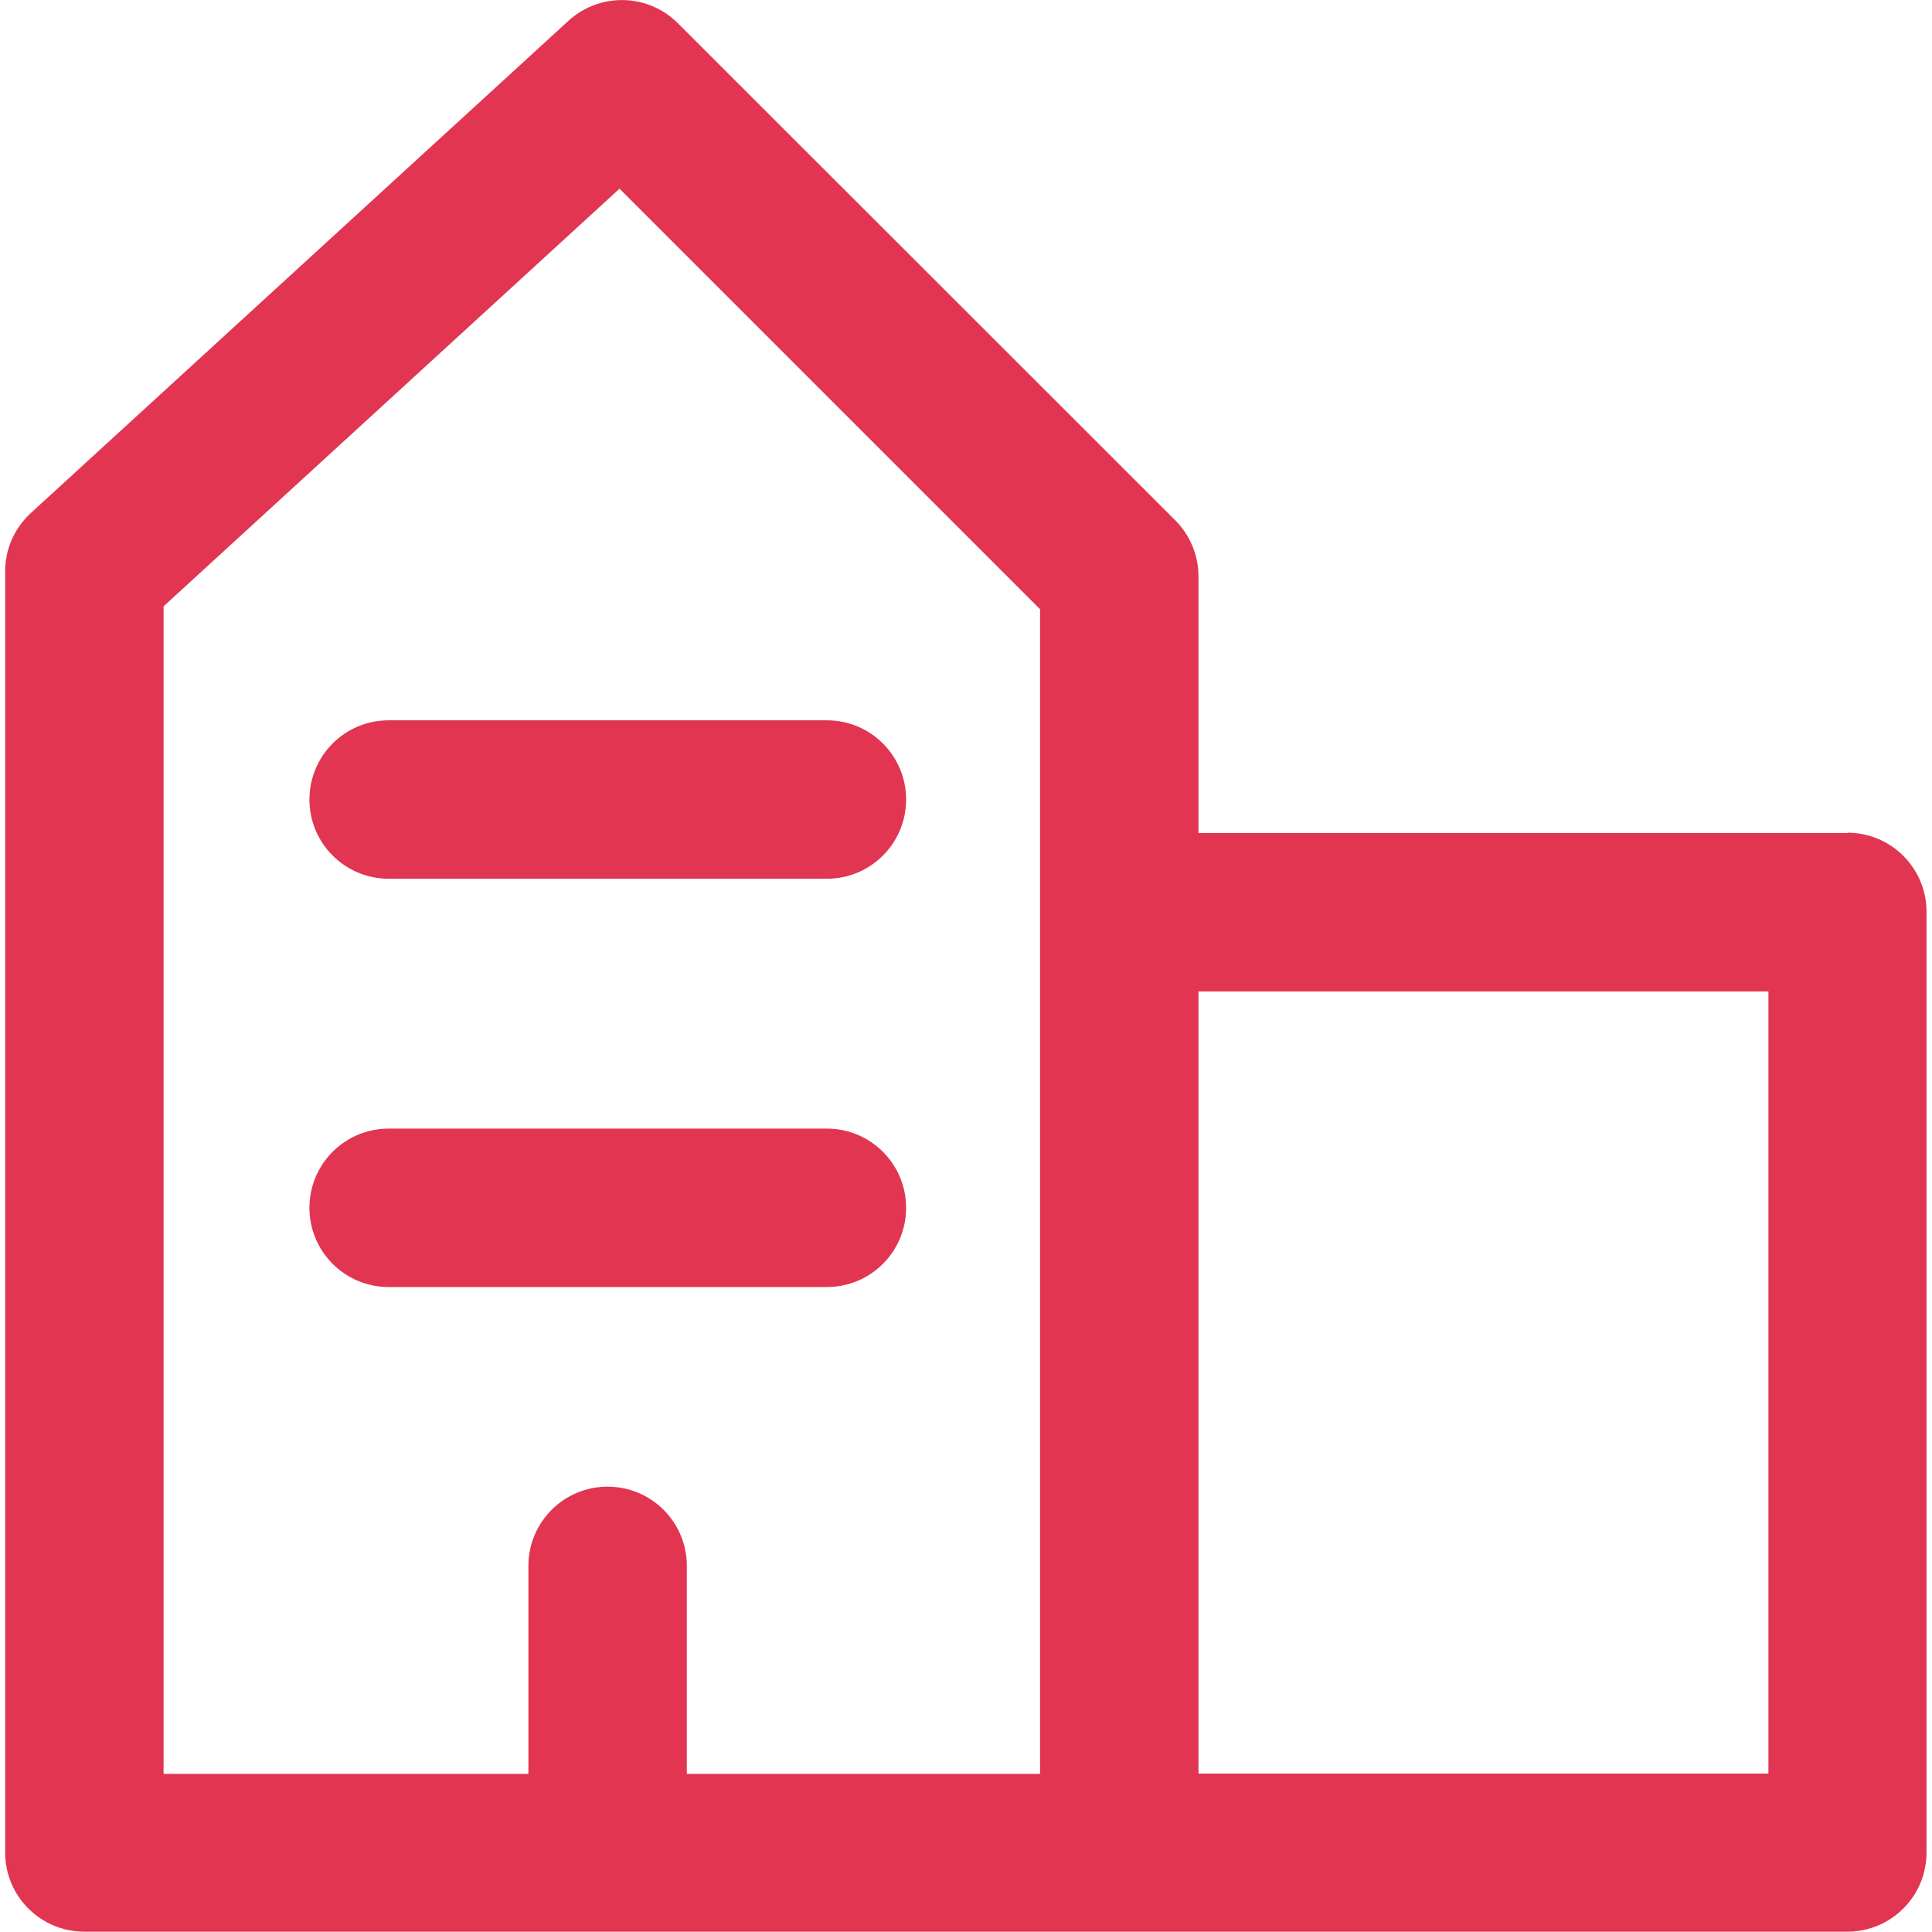 <?xml version="1.0" encoding="UTF-8"?>
<svg id="Layer_1" data-name="Layer 1" xmlns="http://www.w3.org/2000/svg" viewBox="0 0 60 60">
  <defs>
    <style>
      .cls-1 {
        fill: #e13551;
      }
    </style>
  </defs>
  <path class="cls-1" d="M57.38,25.87h-20.16v-7.97c0-.65-.26-1.28-.72-1.74L21.05.72c-.93-.93-2.43-.96-3.4-.07L.96,15.93c-.51.47-.8,1.12-.8,1.81v39.79c0,1.36,1.1,2.46,2.46,2.46h54.75c1.36,0,2.46-1.1,2.46-2.46v-29.21c0-1.36-1.1-2.46-2.46-2.46ZM5.08,18.83l14.16-12.97,13.06,13.06v36.17h-10.97v-6.46c0-1.36-1.1-2.46-2.46-2.46s-2.46,1.1-2.46,2.46v6.46H5.08V18.83ZM54.92,55.08h-17.7v-24.29h17.7v24.29Z"/>
  <path class="cls-1" d="M12.07,27.29h13.61c1.36,0,2.46-1.1,2.46-2.46s-1.1-2.46-2.46-2.46h-13.61c-1.36,0-2.46,1.1-2.46,2.46s1.1,2.46,2.46,2.46Z"/>
  <path class="cls-1" d="M25.68,39.97c1.36,0,2.46-1.1,2.46-2.46s-1.1-2.46-2.46-2.46h-13.61c-1.36,0-2.46,1.1-2.46,2.46s1.1,2.46,2.46,2.46h13.61Z"/>
</svg>